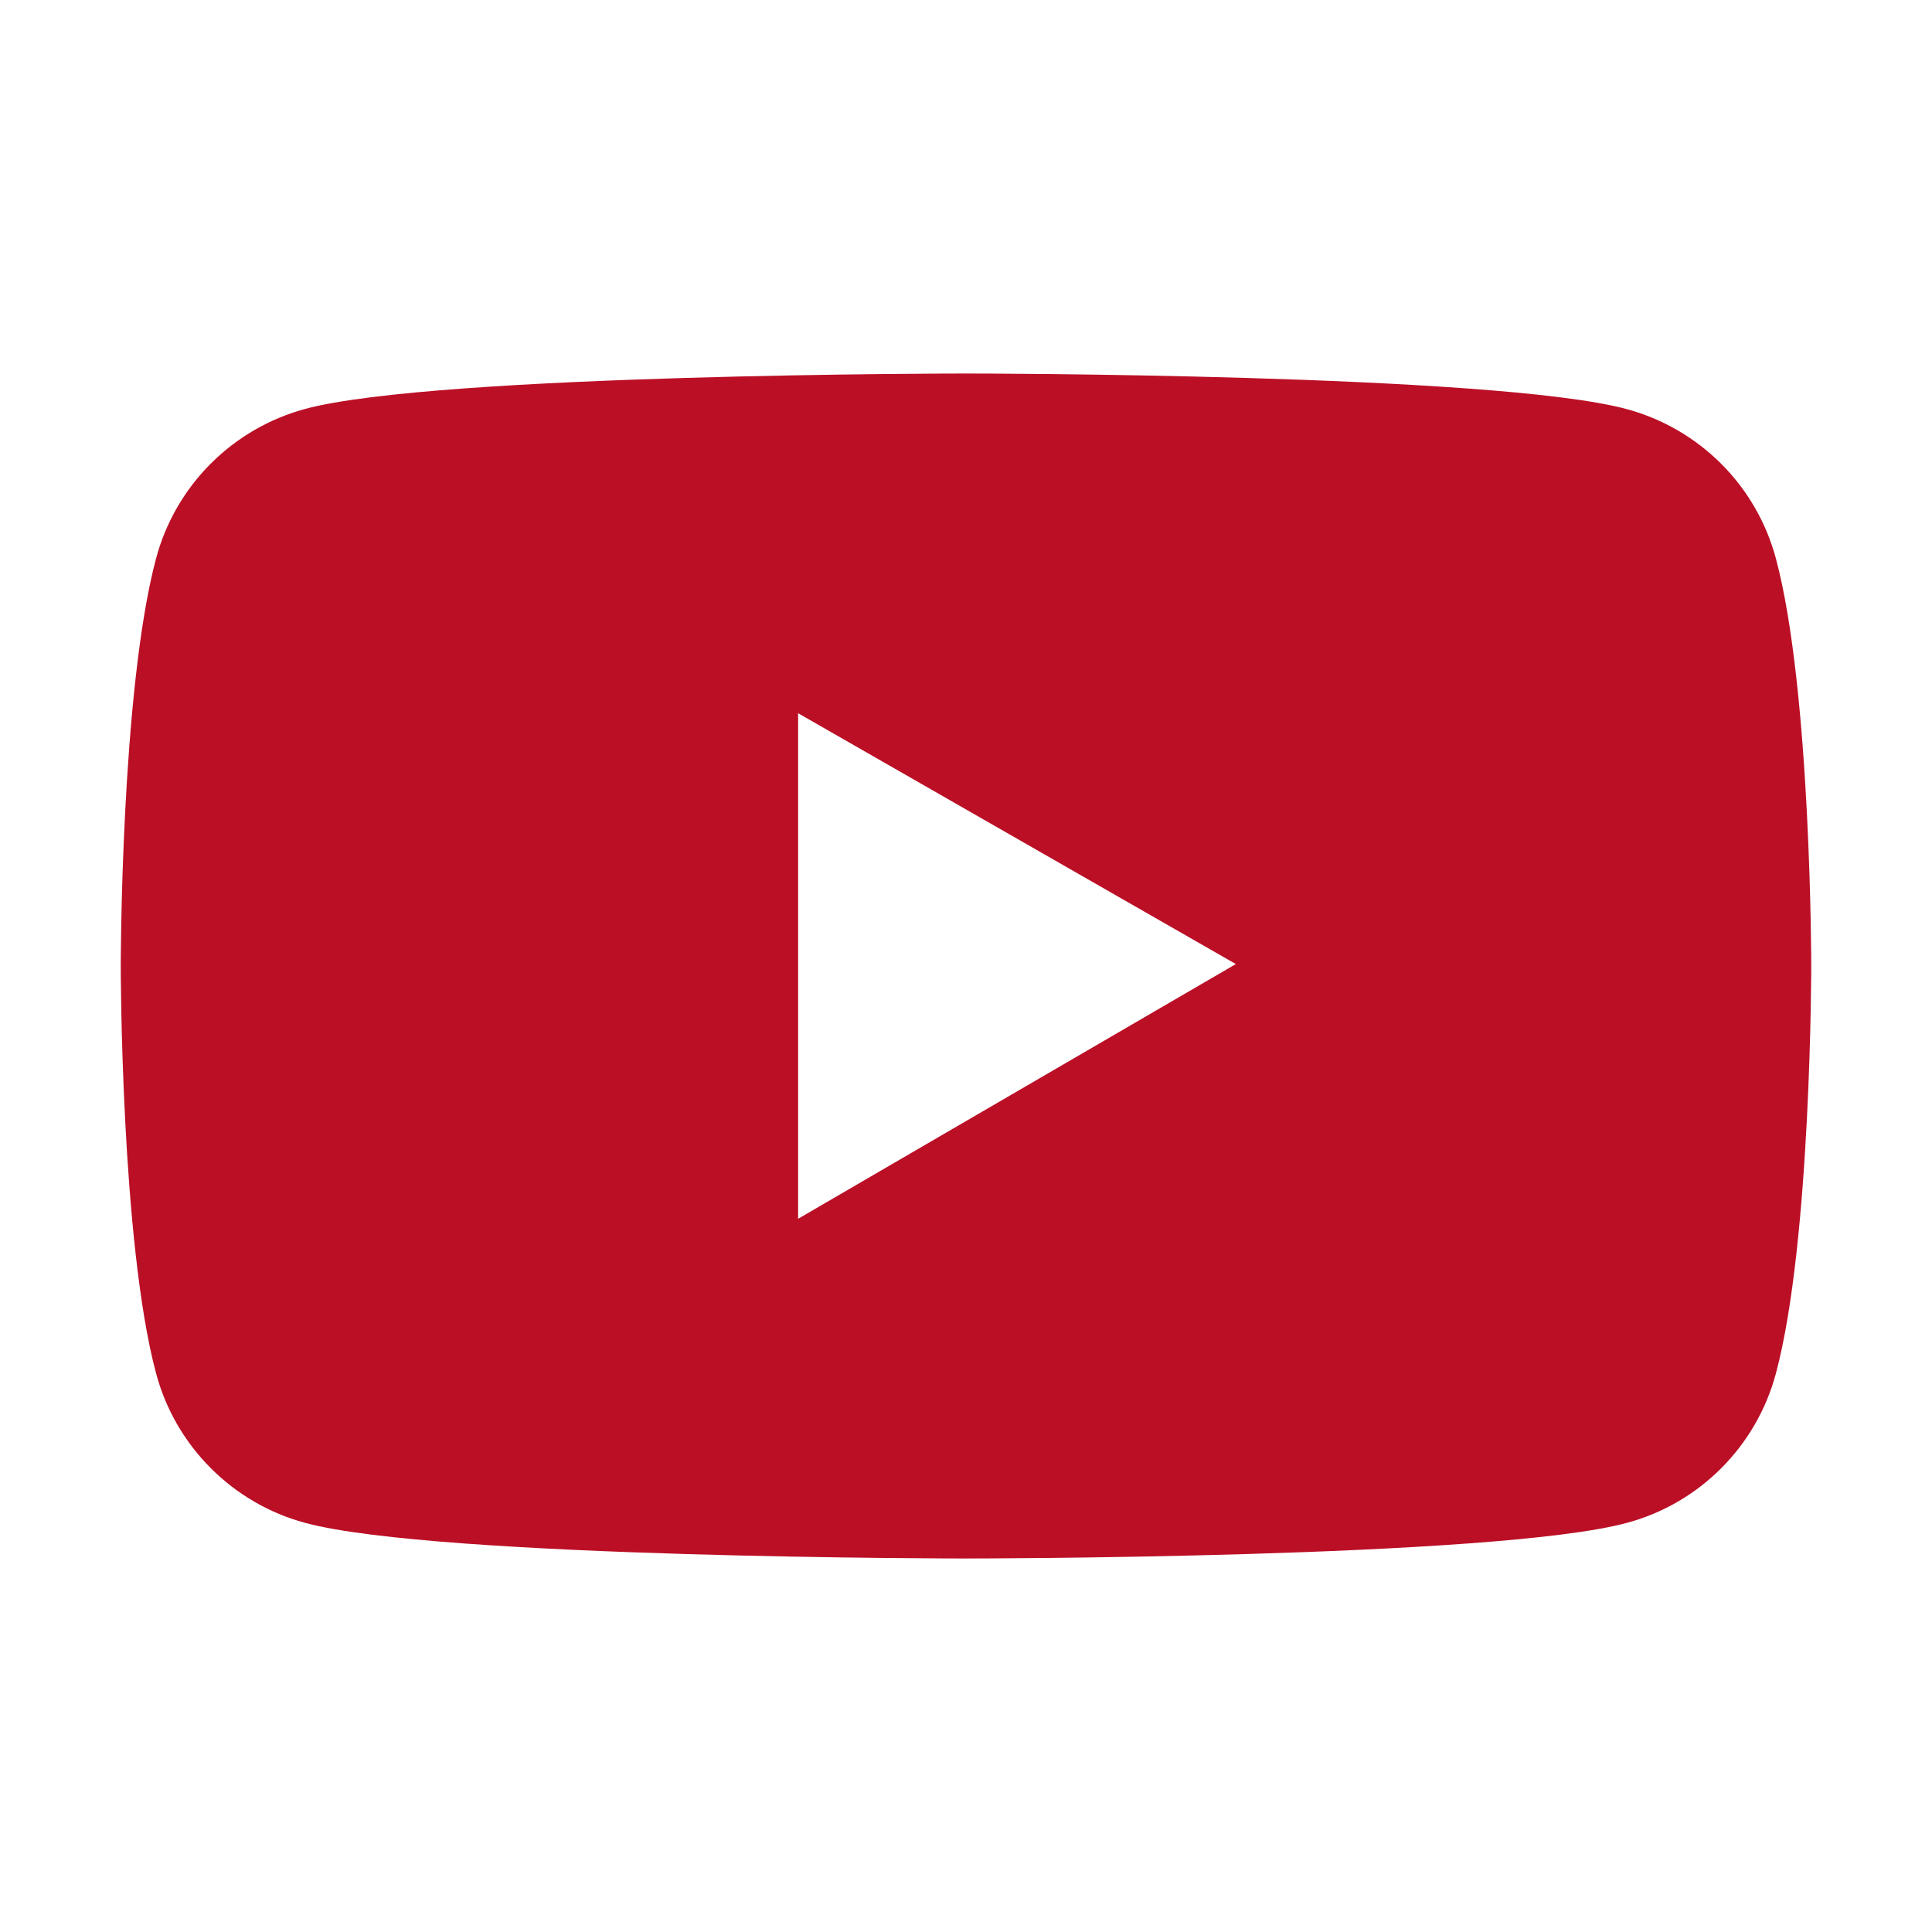 <svg width="18" height="18" viewBox="0 0 18 18" fill="none" xmlns="http://www.w3.org/2000/svg">
<path d="M16.546 5.205C16.457 4.871 16.281 4.566 16.037 4.322C15.792 4.077 15.488 3.901 15.154 3.811C13.925 3.48 9 3.48 9 3.48C9 3.48 4.075 3.48 2.846 3.809C2.512 3.899 2.208 4.075 1.963 4.32C1.719 4.564 1.543 4.869 1.454 5.203C1.125 6.434 1.125 9 1.125 9C1.125 9 1.125 11.566 1.454 12.795C1.635 13.474 2.169 14.008 2.846 14.189C4.075 14.52 9 14.52 9 14.52C9 14.52 13.925 14.52 15.154 14.189C15.833 14.008 16.365 13.474 16.546 12.795C16.875 11.566 16.875 9 16.875 9C16.875 9 16.875 6.434 16.546 5.205ZM7.436 11.355V6.645L11.514 8.982L7.436 11.355Z" fill="#BB0F26"/>
</svg>
